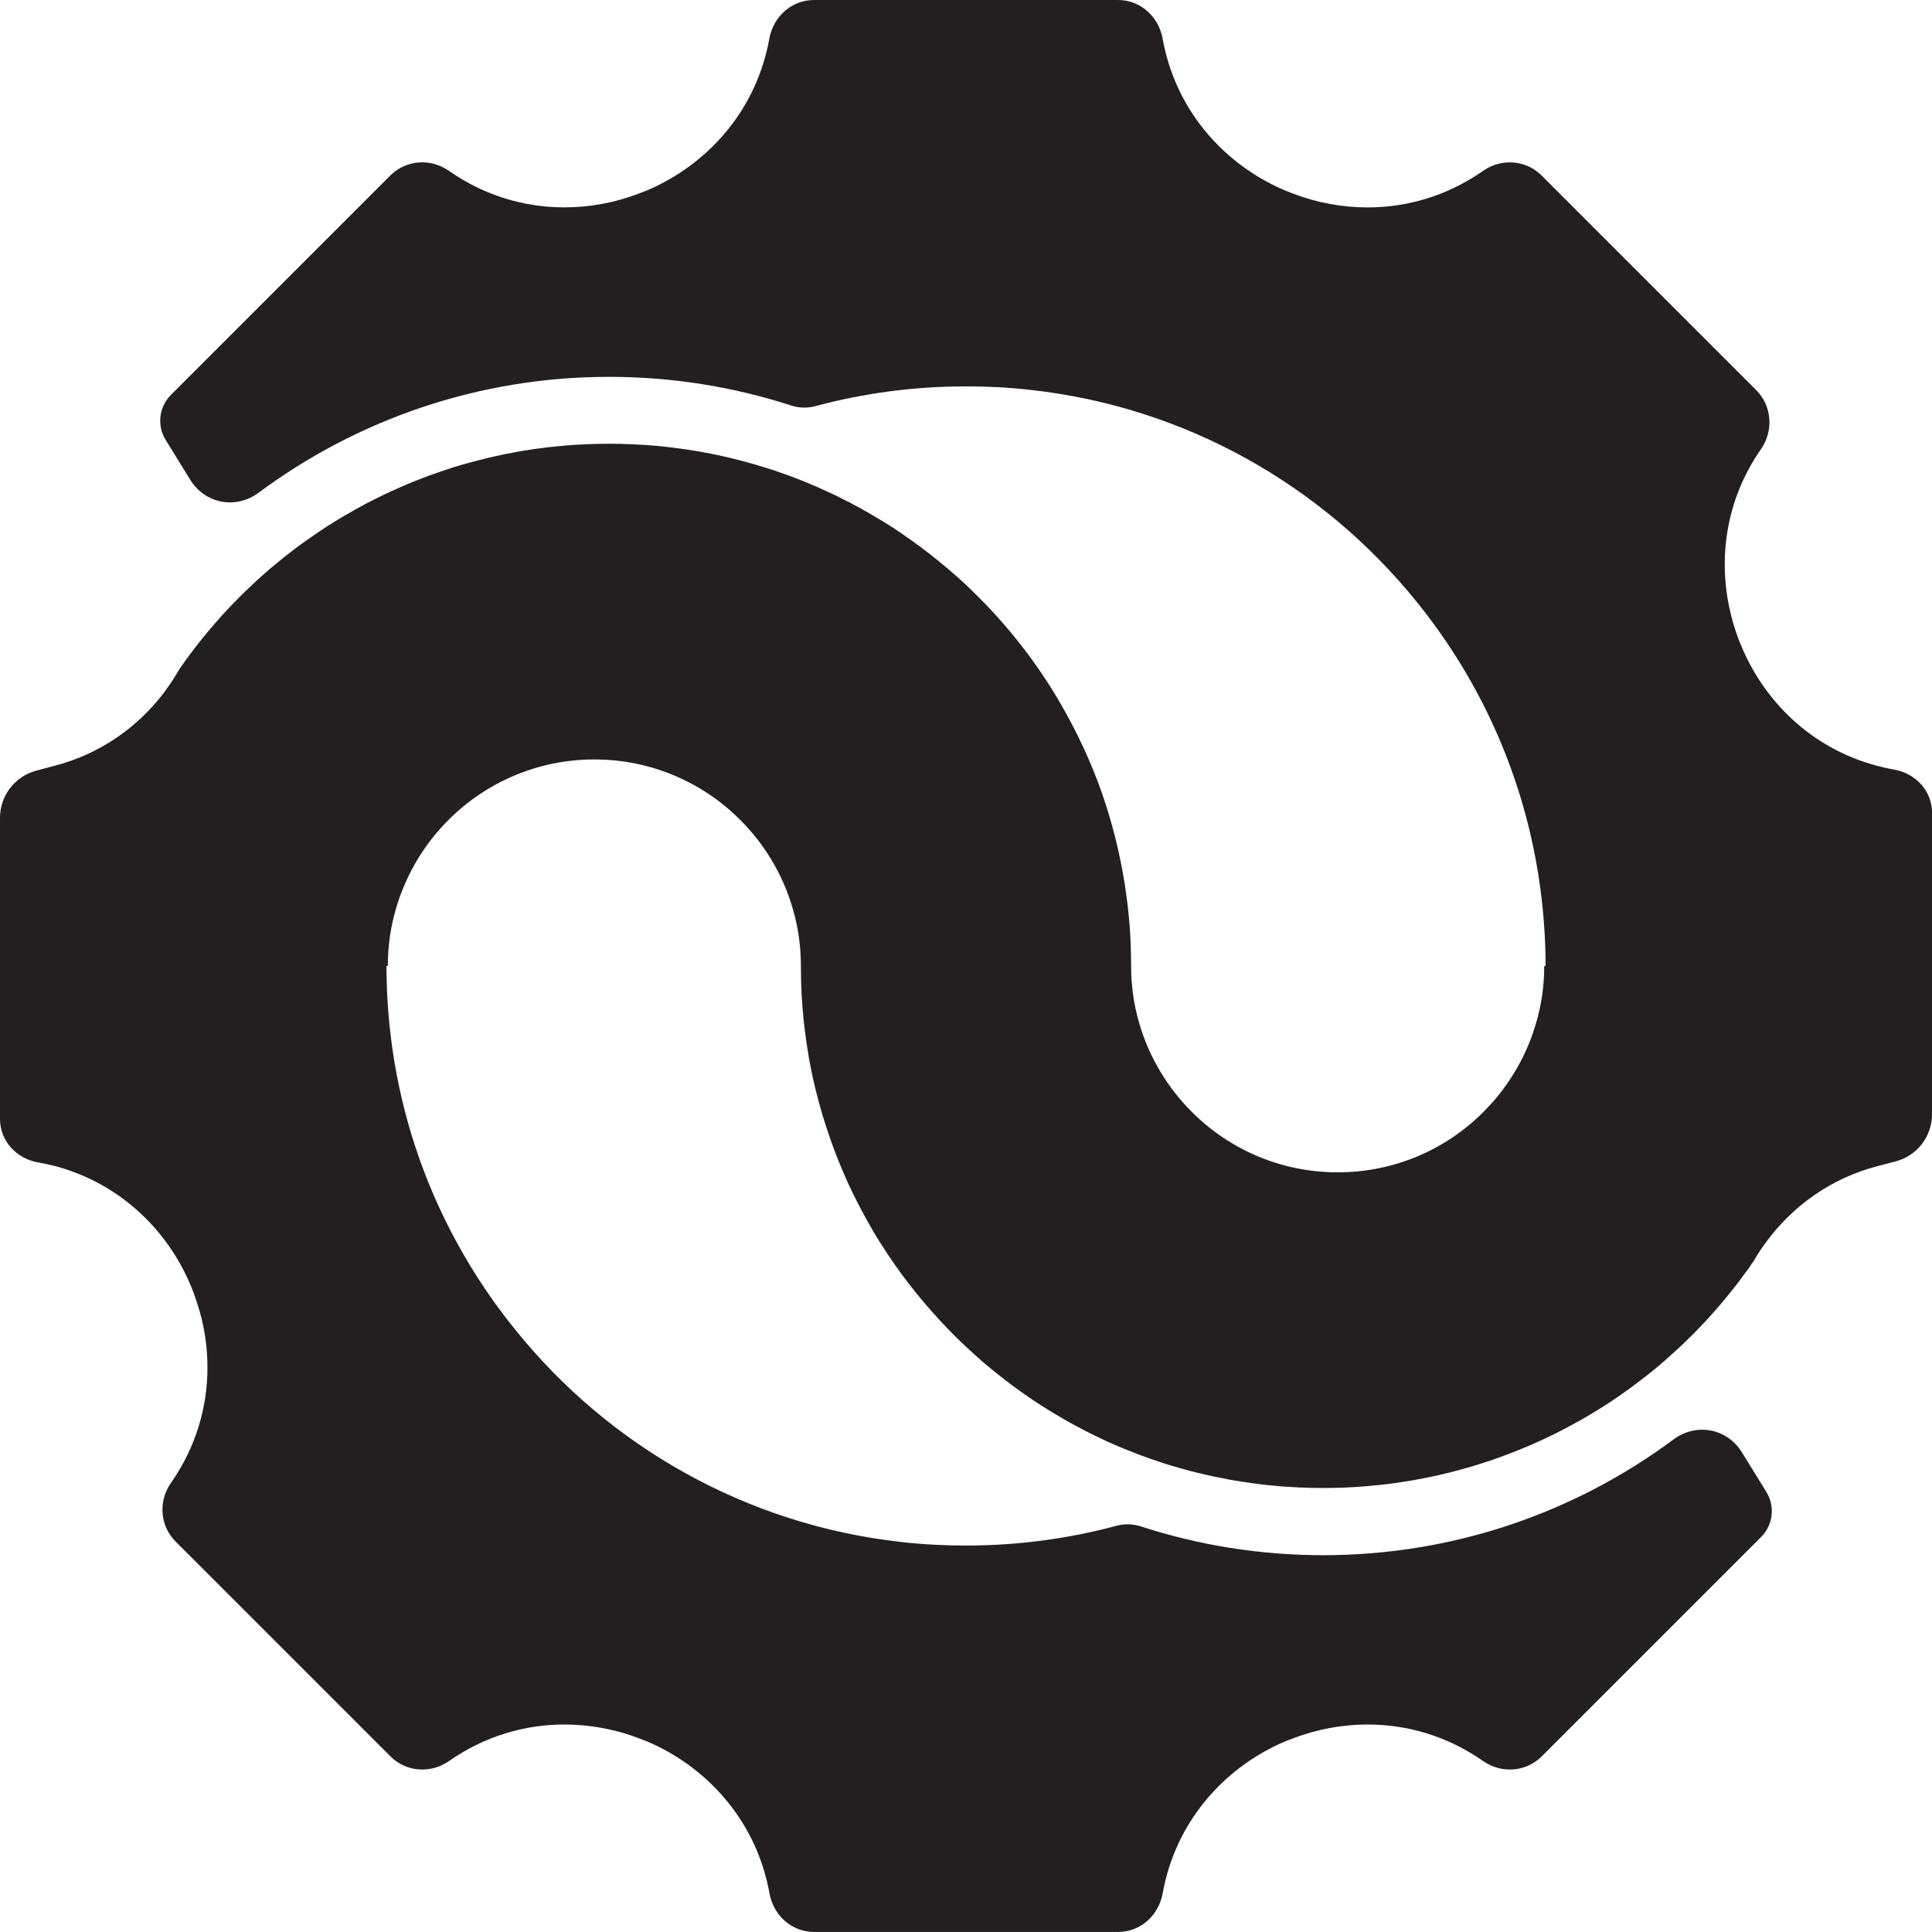 <?xml version="1.0" encoding="UTF-8"?><svg id="Layer_1" xmlns="http://www.w3.org/2000/svg" viewBox="0 0 1080 1080"><defs><style>.cls-1{fill:#231f20;}</style></defs><path class="cls-1" d="M1080,454.34v168.58c0,12.38-8.36,23.2-20.35,26.32l-10.25,2.67c-26.02,6.82-47.25,22.27-62.03,42.3,0,.15-.07,.23-.22,.3-2.48,3.3-4.72,6.75-6.75,10.27-.98,1.43-1.95,2.77-2.78,4.12-.22,.3-.37,.53-.6,.75-3.3,4.57-6.68,9.07-10.28,13.5-1.72,2.17-3.6,4.35-5.4,6.52-1.88,2.18-3.75,4.28-5.63,6.38-1.88,2.1-3.83,4.2-5.85,6.22-1.95,2.1-3.97,4.12-6,6.07-2.03,2.03-4.05,3.98-6.15,5.85-2.1,1.95-4.2,3.83-6.3,5.7-.3,.3-.52,.53-.82,.75-6.15,5.32-12.6,10.42-19.2,15.22-6.9,5.1-13.95,9.82-21.3,14.18-4.87,2.93-9.83,5.7-14.93,8.4-7.95,4.2-16.12,8.02-24.45,11.4-2.33,.98-4.65,1.88-6.98,2.77-2.7,1.05-5.4,2.03-8.17,3-2.55,.9-5.1,1.73-7.65,2.55-3.08,.98-6.15,1.95-9.3,2.77-2.7,.75-5.4,1.5-8.1,2.17-8.7,2.18-17.55,3.98-26.55,5.33-5.7,.9-11.48,1.58-17.25,2.1-2.4,.22-4.8,.45-7.2,.6-1.27,.08-2.55,.15-3.9,.23-2.33,.15-4.65,.23-6.97,.3-3,.08-6.08,.15-9.07,.15h-.15c-4.12,0-8.17-.08-12.22-.3-.67,0-1.35,0-2.03-.08-3.37-.15-6.67-.38-9.97-.6-.68-.08-1.43-.15-2.1-.23-2.63-.22-5.25-.45-7.87-.82-.45,0-.83-.08-1.27-.15-1.5-.15-2.93-.38-4.43-.6-3-.37-5.93-.82-8.85-1.35-.37,0-.75-.08-1.12-.15-2.18-.38-4.35-.75-6.52-1.27-2.25-.38-4.43-.83-6.68-1.35-4.8-1.05-9.53-2.18-14.25-3.53-1.95-.52-3.9-1.05-5.85-1.65-2.85-.82-5.7-1.72-8.55-2.7-3.38-1.13-6.75-2.25-10.05-3.52-.3-.08-.6-.23-.82-.3-2.7-1.05-5.4-2.1-8.03-3.15-3.67-1.5-7.27-3.07-10.87-4.72-3.97-1.88-7.95-3.75-11.85-5.78-.37-.15-.67-.38-.97-.53-3.83-1.95-7.5-3.98-11.18-6.15-3.9-2.25-7.72-4.57-11.55-6.98-3.75-2.4-7.5-4.95-11.1-7.5-3.67-2.62-7.27-5.25-10.8-8.02-3.52-2.77-6.97-5.63-10.43-8.48-3.37-2.93-6.67-5.93-9.97-9-1.8-1.65-3.53-3.38-5.25-5.03-1.88-1.8-3.67-3.67-5.47-5.55-6.08-6.3-11.85-12.83-17.33-19.65-5.47-6.75-10.65-13.8-15.52-21.08-3.23-4.87-6.38-9.82-9.3-14.85v-.08c-3.9-6.67-7.57-13.65-11.02-20.7-3.38-7.05-6.45-14.32-9.3-21.67-2.63-6.98-5.02-14.03-7.2-21.23-1.42-4.8-2.7-9.6-3.9-14.47-.52-2.18-.97-4.28-1.5-6.45-.68-3.22-1.35-6.52-1.95-9.75-1.27-7.43-2.33-14.93-3.15-22.43-.22-2.55-.45-5.02-.67-7.57-.15-2.25-.3-4.5-.45-6.75-.23-5.17-.38-10.43-.38-15.68,0-10.95-1.5-21.52-4.42-31.57-2.85-10.05-7.05-19.57-12.37-28.28-4.8-7.95-10.58-15.22-17.1-21.75-20.85-20.92-49.72-33.82-81.52-33.82s-60.75,12.9-81.6,33.82c-5.25,5.25-9.98,10.95-14.1,17.1-3.08,4.57-5.93,9.45-8.32,14.47-1.8,3.75-3.45,7.65-4.87,11.63-.75,2.03-1.35,4.05-1.95,6.07-3.07,10.27-4.65,21.15-4.65,32.32h-.75c0,12.75,.75,25.28,2.17,37.58,7.2,62.48,32.25,119.48,69.98,165.98,52.05,64.65,128.7,108.9,215.85,118.5,11.85,1.35,23.85,1.95,36,1.95,29.08,0,57.21-3.82,84.04-11.04,4.51-1.22,9.19-1.09,13.64,.35,32.57,10.59,66.91,16.09,101.9,16.09,73.27,0,141.09-24.02,195.86-64.7,12.75-9.47,29.94-6.26,38.28,7.25l13.64,22.1c4.97,8.06,3.76,18.48-2.94,25.17l-122.66,122.66c-8.8,8.8-22.55,9.72-32.75,2.59-19.97-13.97-42.4-20.42-64.47-20.42-14.25,0-28.35,2.63-41.55,7.65-.22,.08-.37,.15-.52,.23-2.18,.75-4.27,1.65-6.38,2.55-.15,.08-.22,.15-.37,.15-32.72,14.92-58.77,44.55-65.83,83.8-2.22,12.31-12.38,21.58-24.9,21.58h-170c-12.51,0-22.68-9.26-24.9-21.58-7.06-39.25-33.11-68.87-65.83-83.8-.15,0-.23-.08-.38-.15-2.1-.9-4.2-1.8-6.38-2.55-.15-.08-.3-.15-.52-.23-13.2-5.02-27.3-7.65-41.55-7.65-22.07,0-44.5,6.45-64.47,20.42-10.19,7.13-23.95,6.21-32.74-2.59l-120.13-120.13c-8.8-8.8-9.72-22.55-2.59-32.74,13.97-19.97,20.42-42.4,20.42-64.47,0-12.45-1.95-24.6-5.85-36.3-.6-1.95-1.35-3.9-2.03-5.85-.15-.3-.3-.6-.37-.98-12.68-32.55-39.75-59.4-76.35-69.38-3.25-.85-6.58-1.58-10-2.18C9.21,647.73,0,637.83,0,625.5v-168.35c0-12.35,8.31-23.16,20.25-26.34l10.5-2.79c25.2-6.6,45.9-21.3,60.6-40.43,.15-.22,.3-.45,.45-.6,.22-.23,.3-.45,.45-.68,2.85-3.83,5.47-7.8,7.87-12,.15-.23,.3-.45,.37-.6,.68-.9,1.28-1.8,1.95-2.7,.22-.3,.45-.6,.6-.9,3.9-5.4,7.95-10.72,12.22-15.82,1.42-1.8,3-3.6,4.5-5.33,1.57-1.8,3.15-3.6,4.65-5.33,1.65-1.72,3.23-3.45,4.8-5.1,1.65-1.65,3.23-3.3,4.87-4.95,1.65-1.65,3.3-3.3,5.03-4.88,5.02-4.88,10.27-9.53,15.67-13.95,1.8-1.5,3.67-2.93,5.47-4.43,3.75-2.92,7.5-5.77,11.4-8.48,1.88-1.35,3.75-2.62,5.63-3.9,1.95-1.35,3.9-2.63,5.85-3.9,3.98-2.48,7.95-4.95,12.08-7.27,2.03-1.2,4.05-2.33,6.15-3.45,2.03-1.13,4.12-2.25,6.23-3.3,2.1-1.05,4.2-2.1,6.3-3.15,4.27-2.03,8.62-3.98,12.97-5.85,2.18-.98,4.35-1.8,6.6-2.7,2.18-.9,4.43-1.72,6.68-2.55,4.13-1.5,8.32-2.92,12.52-4.28,.45-.15,.9-.3,1.35-.45,4.5-1.35,9-2.62,13.5-3.75,2.25-.6,4.5-1.12,6.75-1.65,1.8-.45,3.6-.82,5.4-1.2,1.8-.45,3.68-.82,5.55-1.12,9.15-1.8,18.52-3.15,27.97-3.98,2.33-.22,4.65-.45,6.97-.6,1.5-.08,3.08-.15,4.58-.23,2.17-.15,4.27-.22,6.52-.3,3-.08,6-.15,9-.15h.22c4.2,0,8.4,.08,12.53,.3,.6,0,1.27,0,1.88,.08,7.12,.3,14.25,.9,21.22,1.8h.08c1.5,.15,3,.38,4.5,.6,2.92,.37,5.85,.82,8.77,1.35,.37,0,.75,.08,1.12,.15,7.65,1.35,15.15,2.93,22.57,4.88,3,.75,6,1.57,9,2.47,3.38,.98,6.68,2.03,10.05,3.08,6,2.02,12,4.2,17.85,6.6,4.05,1.65,8.02,3.37,11.92,5.18,3.6,1.57,7.13,3.3,10.65,5.18,1.72,.82,3.53,1.72,5.17,2.7,1.72,.82,3.38,1.72,5.02,2.77,1.95,1.05,3.9,2.1,5.78,3.3,6.53,3.75,12.83,7.8,18.9,12.15,2.03,1.35,3.98,2.77,5.93,4.28,1.2,.82,2.48,1.72,3.68,2.77,1.95,1.43,3.82,2.85,5.7,4.42,1.05,.75,2.03,1.58,3,2.48,2.17,1.72,4.35,3.53,6.45,5.4,2.63,2.25,5.25,4.57,7.8,6.97,1.72,1.65,3.45,3.3,5.17,5.02,18.52,18.22,34.65,38.85,47.7,61.43,3.53,6.15,6.9,12.45,10.05,18.83,2.33,4.8,4.58,9.67,6.68,14.7,1.57,3.75,3.08,7.5,4.5,11.25,9.83,26.63,15.9,55.05,17.7,84.68v.08c.3,5.63,.45,11.33,.45,17.02,0,10.95,1.5,21.53,4.42,31.58,2.85,10.05,7.05,19.5,12.38,28.2,4.8,7.95,10.57,15.22,17.1,21.75,20.85,20.93,49.72,33.83,81.6,33.83s60.68-12.9,81.53-33.83c5.25-5.25,9.98-10.95,14.1-17.1,3.08-4.57,5.93-9.45,8.33-14.47,1.8-3.75,3.45-7.65,4.87-11.63,.67-2.03,1.35-4.05,1.95-6.08,3.08-10.27,4.65-21.07,4.65-32.25h.75c0-12.67-.75-25.12-2.18-37.42-7.2-62.55-32.25-119.77-69.98-166.27-52.2-64.65-128.7-108.75-215.85-118.35h-.15c-11.7-1.35-23.7-1.95-35.85-1.95-29.09,0-57.28,3.82-84.11,11.04-4.51,1.22-9.19,1.09-13.63-.35-32.51-10.57-66.84-16.02-101.76-16.02-73.31,0-141.12,24.11-195.88,64.76-12.75,9.46-29.93,6.25-38.27-7.27l-13.71-22.23c-4.97-8.06-3.75-18.47,2.94-25.17l122.66-122.66c8.8-8.8,22.55-9.72,32.74-2.59,19.96,13.97,42.4,20.42,64.47,20.42,14.25,0,28.35-2.62,41.55-7.65,.22-.08,.37-.15,.52-.22,2.55-.9,5.02-1.95,7.5-3.08,32.36-14.97,58.07-44.44,65.08-83.4C432.32,9.28,442.48,0,455.01,0h169.99c12.52,0,22.69,9.28,24.91,21.6,7.01,38.96,32.72,68.43,65.08,83.4,2.48,1.13,4.95,2.18,7.5,3.08,.15,.08,.3,.15,.52,.22,13.2,5.03,27.3,7.65,41.55,7.65,22.07,0,44.5-6.45,64.47-20.42,10.19-7.13,23.95-6.21,32.75,2.59l119.94,119.94c8.89,8.89,9.82,22.78,2.63,33.1-21.66,31.08-24.93,68.19-14.42,100.6,.6,1.95,1.35,3.9,2.02,5.78,.3,.82,.68,1.57,.98,2.4,12.97,32.1,39.75,58.35,75.9,68.02,3.25,.9,6.58,1.65,9.99,2.25,12.05,2.12,21.21,11.9,21.21,24.13Z"/></svg>